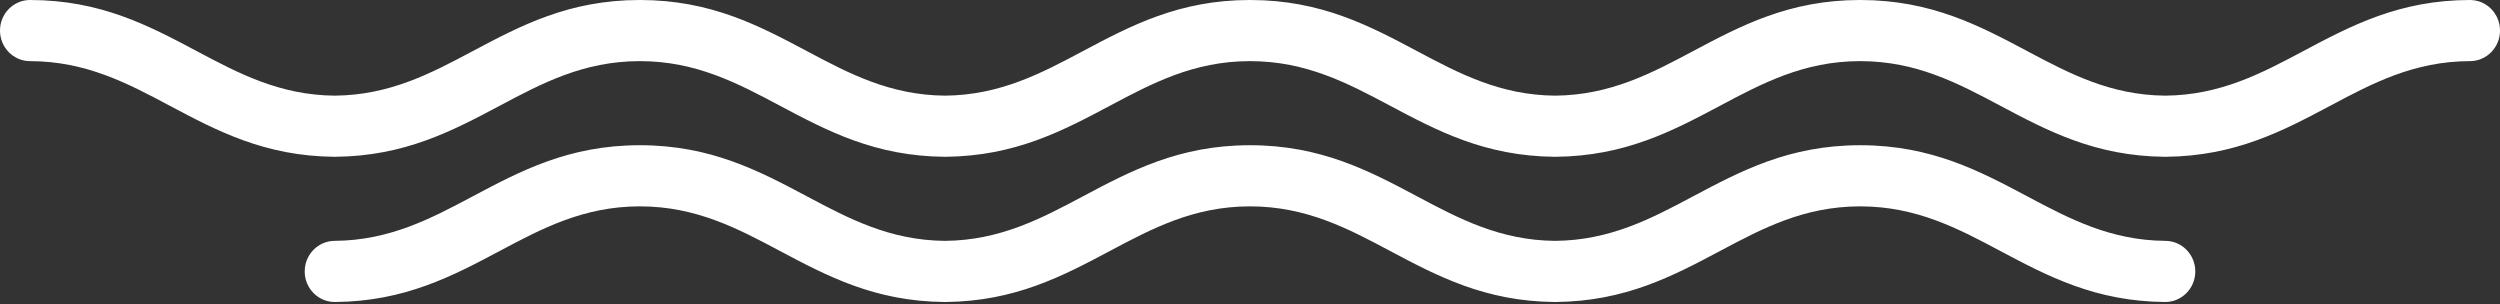 <?xml version="1.0" encoding="UTF-8"?> <svg xmlns="http://www.w3.org/2000/svg" width="477" height="58" viewBox="0 0 477 58" fill="none"><rect x="0" y="0" width="477" height="58" fill="#333333" stroke="none"/> <path d="M5.733 11.665C2.567 11.665 0 9.053 0 5.833C0 2.612 2.567 0 5.733 0C19.225 0.017 28.419 4.905 37.611 9.789C45.481 13.973 53.354 18.158 63.849 18.25H63.891C74.385 18.158 82.257 13.973 90.128 9.79C99.32 4.904 108.516 0.017 122.008 0L122.081 0.001L122.153 0C135.643 0.017 144.838 4.903 154.03 9.789C161.9 13.973 169.773 18.158 180.268 18.25H180.314C190.81 18.158 198.683 13.972 206.553 9.789C215.744 4.904 224.936 0.017 238.426 0L238.5 0.001L238.574 0C252.064 0.017 261.258 4.904 270.449 9.789C278.32 13.972 286.192 18.158 296.688 18.25H296.734C307.228 18.158 315.102 13.973 322.972 9.789C332.164 4.903 341.357 0.017 354.848 0L354.921 0.001L354.993 0C368.485 0.017 377.681 4.904 386.874 9.79C394.745 13.973 402.616 18.158 413.111 18.25H413.153C423.648 18.158 431.521 13.973 439.391 9.789C448.583 4.905 457.777 0.017 471.268 0C474.434 0 477.002 2.612 477.002 5.833C477.002 9.053 474.434 11.665 471.268 11.665C460.594 11.679 452.644 15.904 444.698 20.128C435.611 24.957 426.522 29.787 413.255 29.914L413.157 29.916H413.107L413.009 29.914C399.743 29.787 390.653 24.956 381.567 20.128C373.62 15.904 365.67 11.679 354.993 11.665L354.921 11.664L354.848 11.665C344.173 11.679 336.225 15.903 328.279 20.127C319.192 24.956 310.102 29.787 296.836 29.914L296.734 29.916H296.688L296.586 29.914C283.318 29.787 274.229 24.956 265.142 20.127C257.197 15.903 249.248 11.679 238.574 11.665L238.5 11.664L238.426 11.665C227.754 11.679 219.805 15.903 211.86 20.127C202.774 24.956 193.684 29.787 180.416 29.914L180.314 29.916H180.268L180.166 29.914C166.899 29.787 157.81 24.956 148.723 20.127C140.777 15.903 132.828 11.679 122.153 11.665L122.081 11.664L122.008 11.665C111.332 11.679 103.382 15.904 95.435 20.128C86.347 24.956 77.259 29.787 63.993 29.914L63.895 29.916H63.845L63.747 29.914C50.48 29.787 41.391 24.956 32.304 20.128C24.358 15.904 16.409 11.679 5.733 11.665H5.733ZM354.848 27.708H354.921H354.993C368.484 27.726 377.679 32.613 386.871 37.497C394.752 41.686 402.635 45.876 413.153 45.956C416.319 45.968 418.875 48.591 418.863 51.811C418.851 55.032 416.273 57.634 413.107 57.621C399.787 57.52 390.674 52.678 381.564 47.836C373.618 43.613 365.668 39.388 354.993 39.373L354.921 39.373L354.848 39.373C344.177 39.388 336.227 43.612 328.28 47.835C319.194 52.664 310.104 57.495 296.836 57.62L296.734 57.621H296.688L296.586 57.62C283.317 57.495 274.227 52.664 265.14 47.834C257.194 43.611 249.246 39.388 238.574 39.373L238.5 39.372L238.426 39.373C227.755 39.388 219.808 43.611 211.862 47.834C202.774 52.664 193.684 57.495 180.416 57.62L180.314 57.621H180.268L180.166 57.62C166.899 57.495 157.808 52.664 148.721 47.835C140.774 43.612 132.825 39.388 122.152 39.373L122.081 39.373L122.008 39.373C111.334 39.388 103.383 43.613 95.437 47.836C86.327 52.678 77.215 57.52 63.894 57.621C60.728 57.634 58.15 55.032 58.138 51.811C58.126 48.591 60.683 45.968 63.849 45.956C74.366 45.876 82.249 41.686 90.13 37.497C99.322 32.613 108.517 27.726 122.008 27.708H122.081H122.152C135.642 27.726 144.836 32.613 154.028 37.496C161.899 41.68 169.771 45.864 180.268 45.956H180.314C190.812 45.864 198.684 41.68 206.555 37.496C215.746 32.612 224.938 27.726 238.425 27.708L238.5 27.709L238.574 27.708C252.062 27.726 261.256 32.612 270.446 37.496C278.317 41.68 286.19 45.864 296.688 45.956H296.734C307.231 45.864 315.104 41.68 322.973 37.496C332.165 32.613 341.359 27.726 354.848 27.708H354.848Z" fill="white"></path> </svg> 